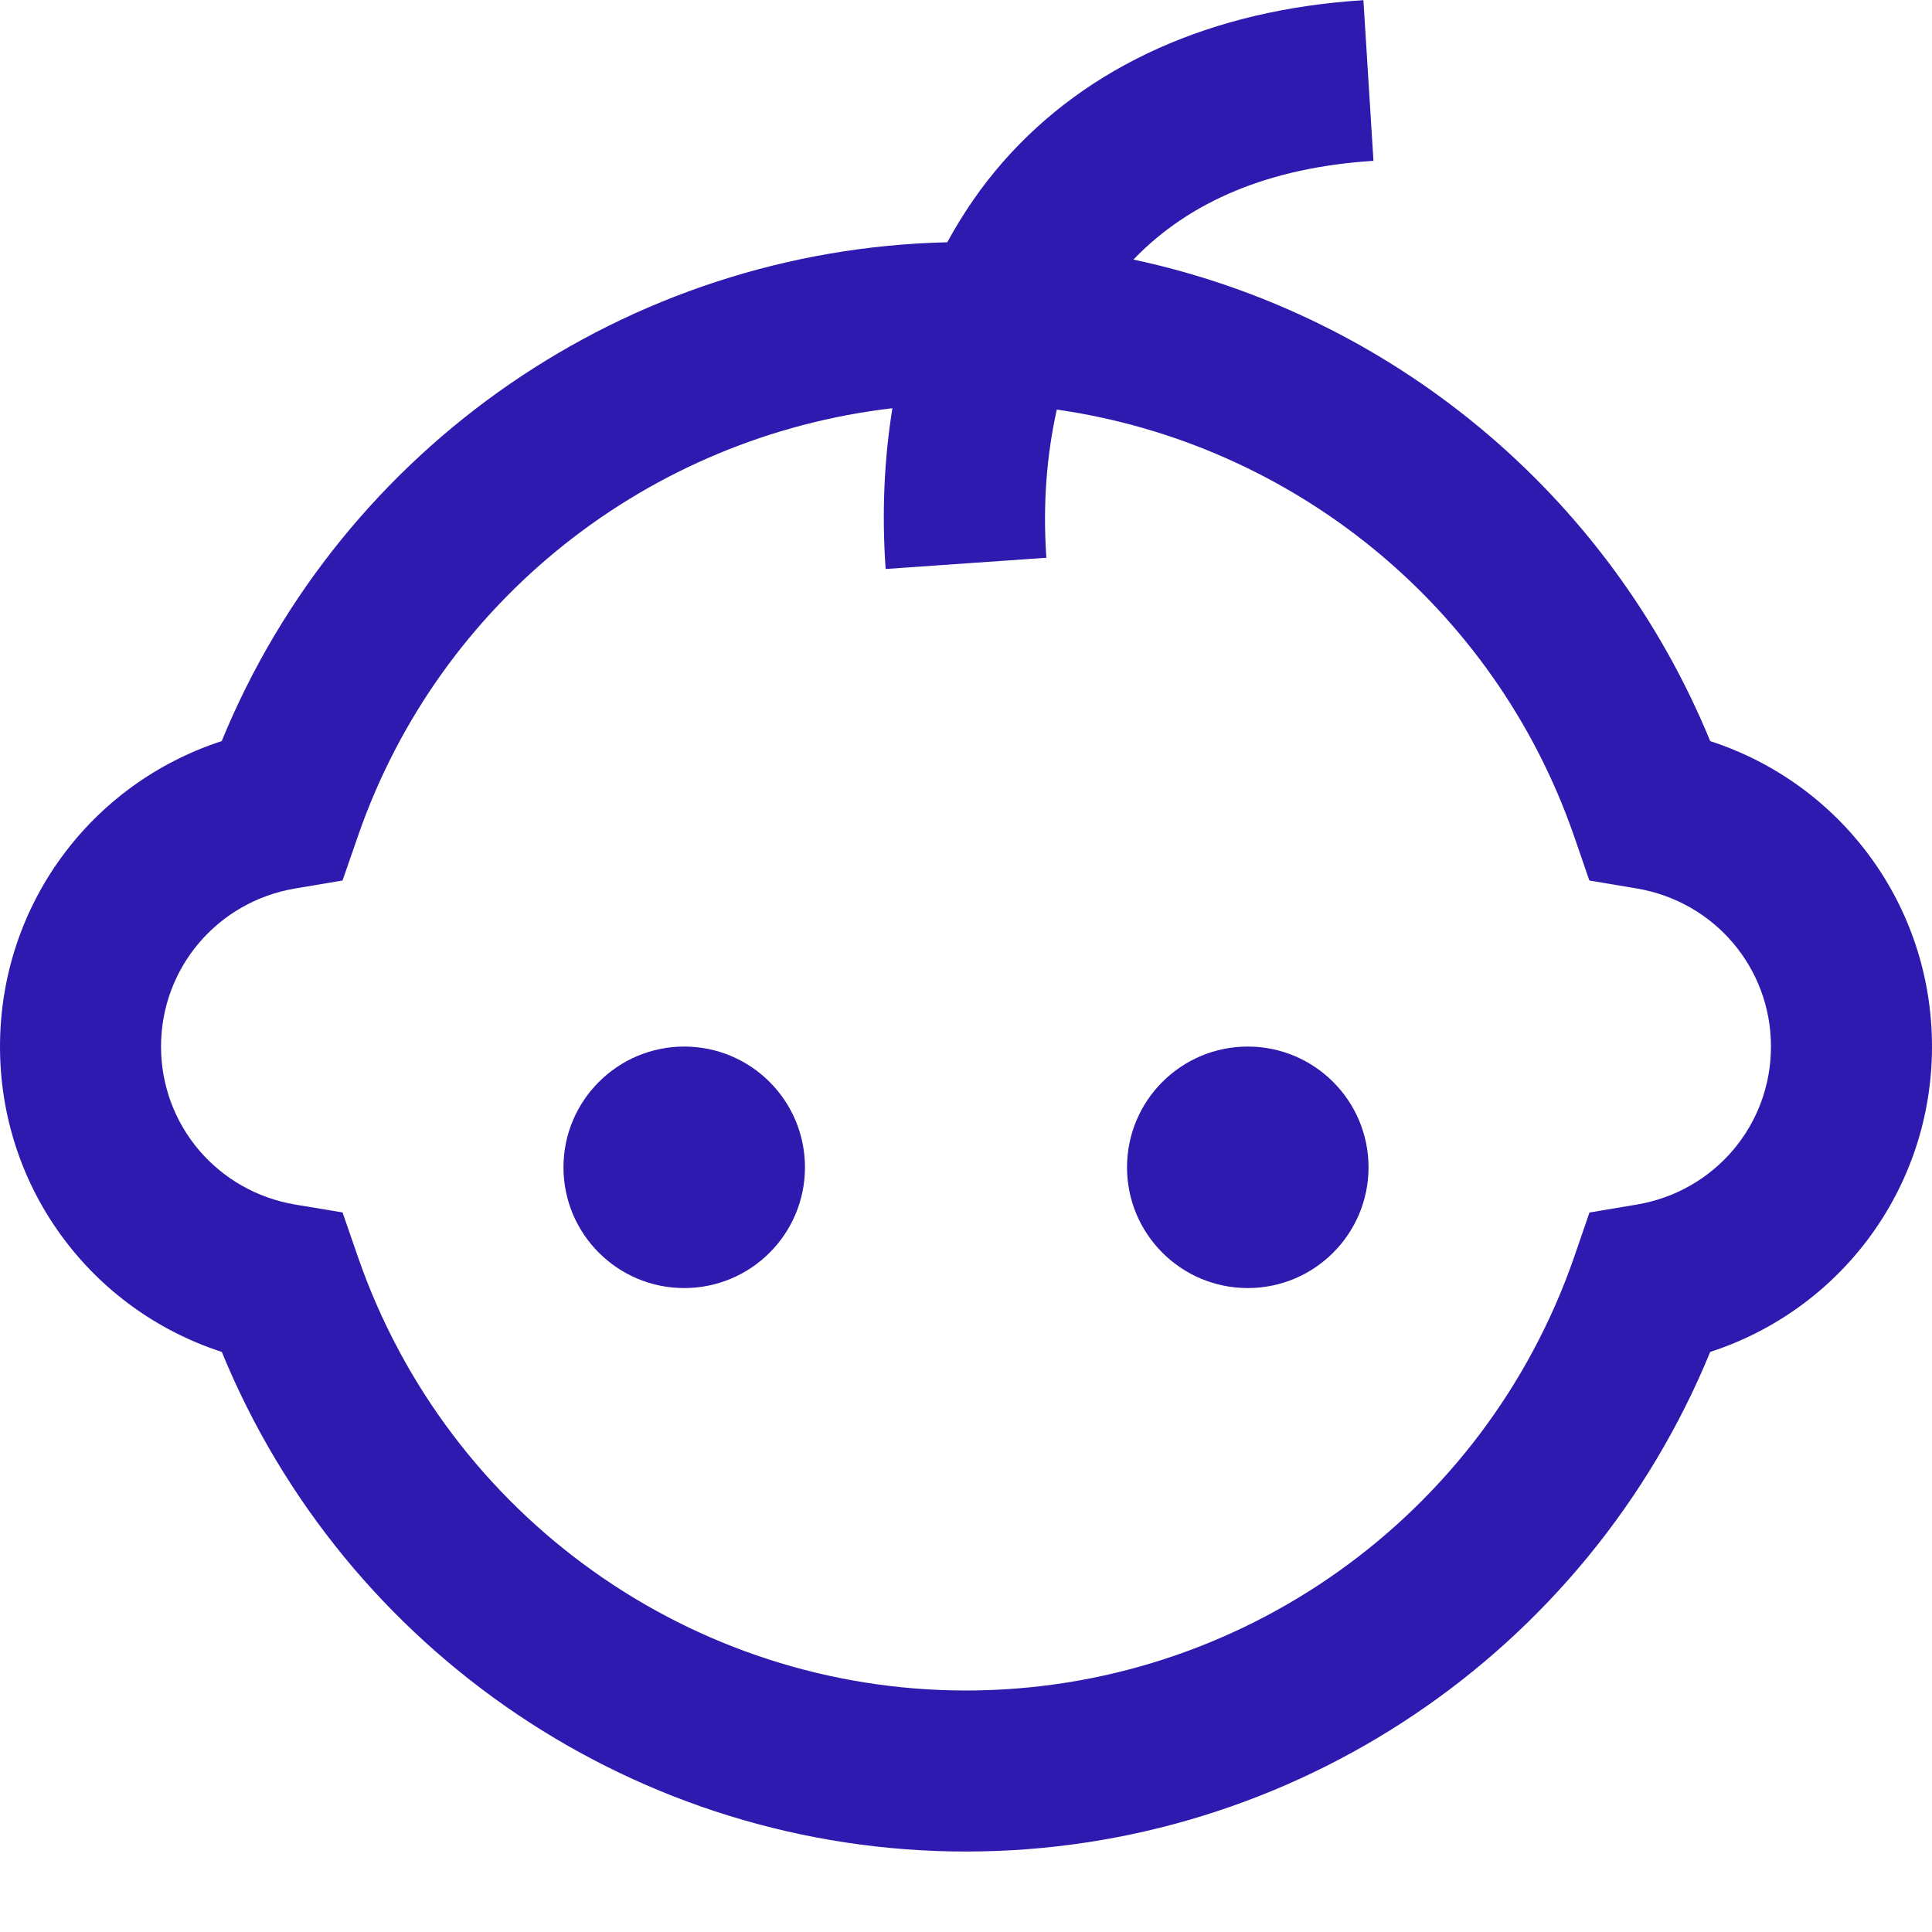 <svg width="20" height="20" viewBox="0 0 20 20" fill="none" xmlns="http://www.w3.org/2000/svg">
<path d="M7.083 13.334C7.774 13.334 8.333 12.774 8.333 12.084C8.333 11.394 7.774 10.834 7.083 10.834C6.393 10.834 5.833 11.394 5.833 12.084C5.833 12.774 6.393 13.334 7.083 13.334Z" fill="#2E1AAE"/>
<path d="M12.917 13.334C13.607 13.334 14.167 12.774 14.167 12.084C14.167 11.394 13.607 10.834 12.917 10.834C12.226 10.834 11.667 11.394 11.667 12.084C11.667 12.774 12.226 13.334 12.917 13.334Z" fill="#2E1AAE"/>
<path d="M17.704 7.672C16.65 5.103 14.394 3.255 11.733 2.687C12.314 2.082 13.144 1.733 14.218 1.665L14.114 0.002C12.547 0.099 11.256 0.679 10.382 1.677C10.16 1.93 9.969 2.209 9.806 2.508C6.497 2.584 3.547 4.619 2.295 7.672C0.94 8.112 0 9.372 0 10.834C0 12.295 0.94 13.555 2.296 13.995C3.572 17.107 6.612 19.167 10 19.167C13.387 19.167 16.427 17.107 17.704 13.995C19.06 13.555 20 12.295 20 10.834C20 9.372 19.06 8.112 17.704 7.672ZM16.942 12.47L16.454 12.552L16.293 13.02C15.361 15.7 12.832 17.5 10 17.5C7.168 17.5 4.639 15.7 3.708 13.019L3.546 12.551L3.058 12.47C2.252 12.335 1.667 11.648 1.667 10.834C1.667 10.02 2.252 9.332 3.058 9.197L3.546 9.115L3.708 8.648C4.554 6.211 6.724 4.518 9.238 4.226C9.154 4.747 9.127 5.303 9.168 5.89L10.832 5.774C10.793 5.213 10.837 4.704 10.94 4.24C13.378 4.589 15.465 6.269 16.292 8.648L16.453 9.115L16.941 9.197C17.748 9.332 18.333 10.02 18.333 10.834C18.333 11.648 17.748 12.335 16.942 12.47Z" fill="#2E1AAE"/>
</svg>
